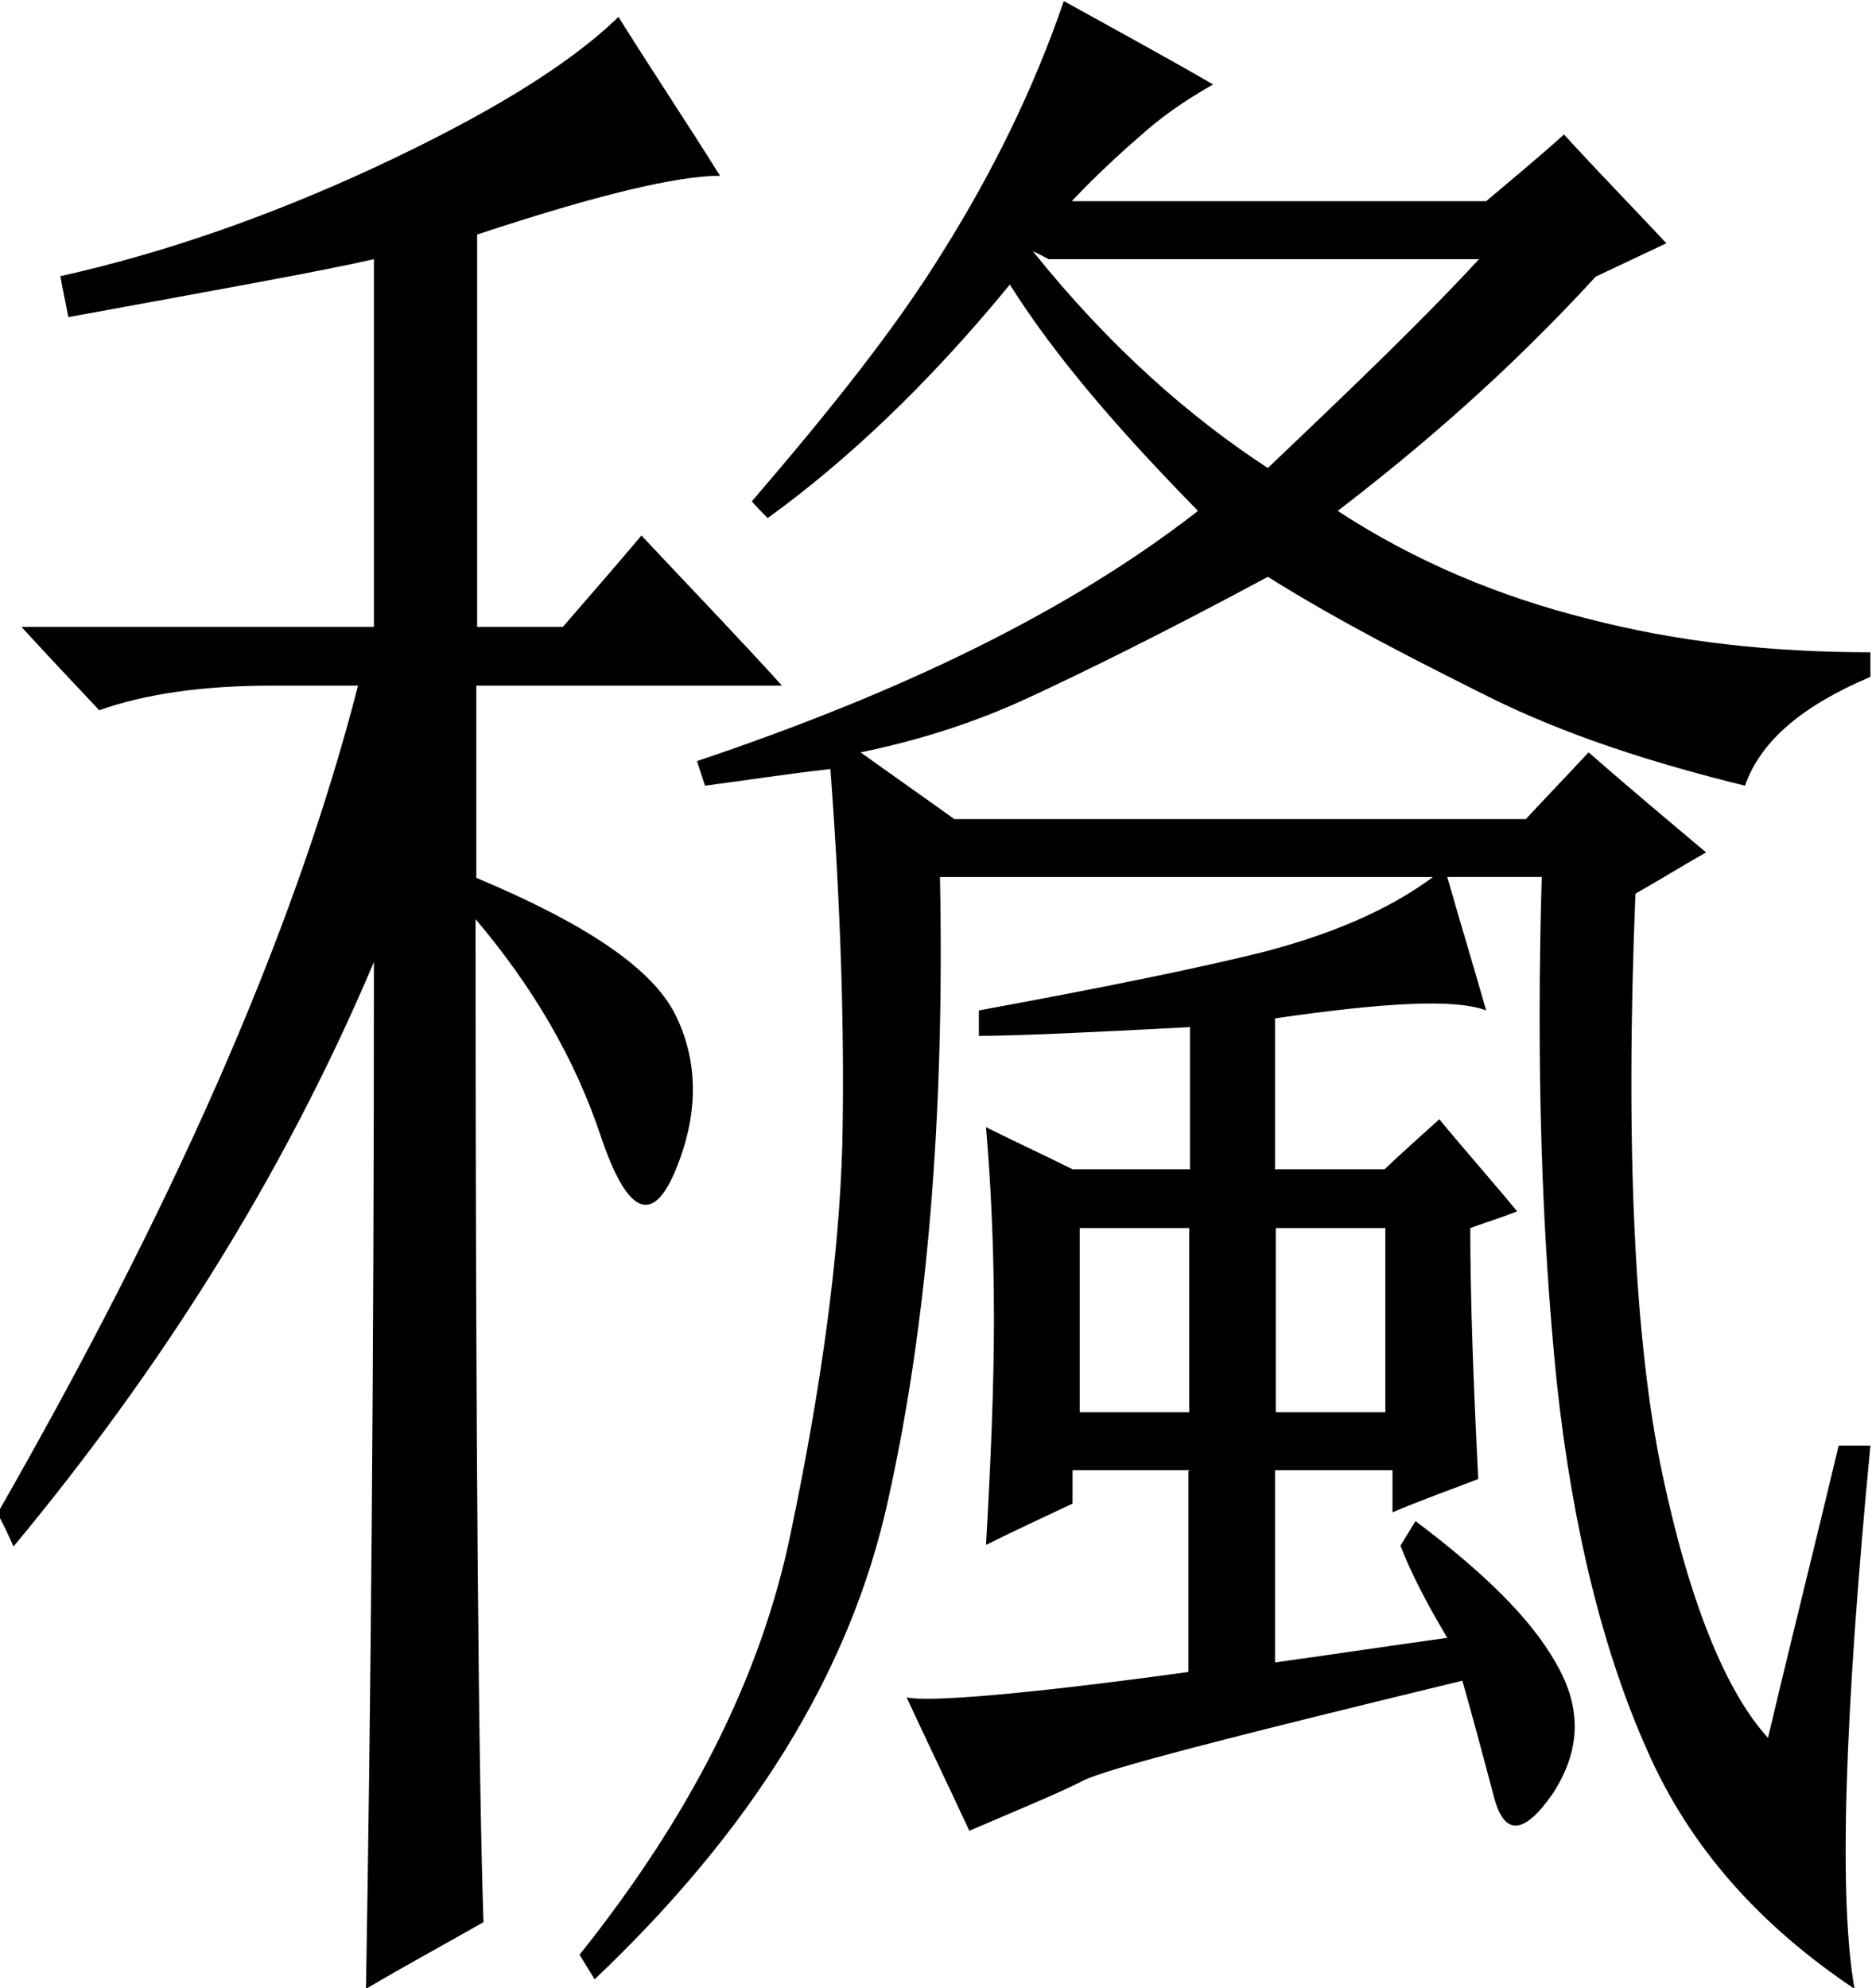 <?xml version="1.0" encoding="UTF-8"?>
<!DOCTYPE svg PUBLIC "-//W3C//DTD SVG 1.1//EN" "http://www.w3.org/Graphics/SVG/1.1/DTD/svg11.dtd">
<!-- Creator: CorelDRAW -->
<svg xmlns="http://www.w3.org/2000/svg" xml:space="preserve" width="14.294mm" height="15.177mm" style="shape-rendering:geometricPrecision; text-rendering:geometricPrecision; image-rendering:optimizeQuality; fill-rule:evenodd; clip-rule:evenodd"
viewBox="0 0 2.358 2.503"
 xmlns:xlink="http://www.w3.org/1999/xlink">
 <defs>
  <style type="text/css">
   <![CDATA[
    .fil0 {fill:black}
   ]]>
  </style>
 </defs>
 <g id="图层_x0020_1">
  <path class="fil0" d="M1.499 1.851c-0.049,0 -0.099,0 -0.148,0 0,0.015 0,0.029 0,0.042 -0.036,0.017 -0.073,0.034 -0.109,0.052 0.006,-0.105 0.01,-0.2 0.01,-0.284 0,-0.091 -0.004,-0.172 -0.01,-0.242 0.036,0.018 0.073,0.035 0.109,0.053 0.049,0 0.098,0 0.148,0 0,-0.06 0,-0.119 0,-0.179 -0.132,0.007 -0.221,0.011 -0.266,0.011 0,-0.011 0,-0.022 0,-0.032 0.152,-0.028 0.271,-0.052 0.356,-0.073 0.085,-0.022 0.158,-0.052 0.216,-0.095 -0.207,0 -0.414,0 -0.621,0 0.006,0.301 -0.016,0.563 -0.065,0.783 -0.048,0.221 -0.175,0.42 -0.37,0.605 -0.006,-0.01 -0.013,-0.021 -0.019,-0.031 0.136,-0.17 0.228,-0.346 0.266,-0.531 0.039,-0.186 0.061,-0.349 0.065,-0.489 0.003,-0.141 -0.002,-0.299 -0.015,-0.473 -0.053,0.006 -0.105,0.014 -0.158,0.021 -0.003,-0.01 -0.007,-0.021 -0.01,-0.031 0.256,-0.086 0.468,-0.188 0.631,-0.315 -0.098,-0.1 -0.179,-0.193 -0.237,-0.285 -0.104,0.127 -0.208,0.224 -0.305,0.294 -0.006,-0.006 -0.013,-0.013 -0.02,-0.021 0.097,-0.113 0.18,-0.216 0.241,-0.315 0.062,-0.099 0.114,-0.204 0.152,-0.315 0.063,0.035 0.126,0.069 0.188,0.105 -0.026,0.015 -0.055,0.033 -0.084,0.058 -0.03,0.026 -0.061,0.054 -0.094,0.089 0.174,0 0.349,0 0.522,0 0.033,-0.028 0.066,-0.055 0.098,-0.084 0.042,0.046 0.086,0.091 0.129,0.137 -0.03,0.014 -0.059,0.028 -0.089,0.042 -0.111,0.121 -0.222,0.216 -0.325,0.295 0.098,0.064 0.204,0.108 0.316,0.136 0.112,0.029 0.23,0.042 0.355,0.042 0,0.01 0,0.021 0,0.031 -0.085,0.036 -0.138,0.08 -0.158,0.137 -0.118,-0.029 -0.226,-0.064 -0.321,-0.111 -0.094,-0.047 -0.189,-0.095 -0.28,-0.152 -0.132,0.071 -0.232,0.12 -0.301,0.152 -0.069,0.032 -0.139,0.054 -0.212,0.069 0.039,0.028 0.079,0.056 0.118,0.084 0.24,0 0.48,0 0.72,0 0.026,-0.028 0.053,-0.056 0.079,-0.084 0.048,0.042 0.098,0.084 0.148,0.126 -0.03,0.017 -0.059,0.035 -0.089,0.052 -0.013,0.322 -0.001,0.567 0.034,0.731 0.035,0.165 0.081,0.275 0.133,0.332 0.029,-0.123 0.06,-0.246 0.089,-0.368 0.013,0 0.026,0 0.04,0 -0.033,0.343 -0.04,0.572 -0.02,0.684 -0.118,-0.079 -0.207,-0.177 -0.261,-0.3 -0.055,-0.123 -0.094,-0.278 -0.114,-0.463 -0.019,-0.186 -0.026,-0.399 -0.019,-0.637 -0.04,0 -0.079,0 -0.119,0 0.016,0.056 0.033,0.112 0.049,0.168 -0.039,-0.015 -0.128,-0.01 -0.266,0.01 0,0.063 0,0.126 0,0.19 0.047,0 0.093,0 0.138,0 0.023,-0.022 0.046,-0.042 0.069,-0.063 0.032,0.039 0.066,0.077 0.098,0.116 -0.02,0.008 -0.04,0.014 -0.059,0.021 0,0.091 0.004,0.196 0.01,0.316 -0.036,0.014 -0.073,0.027 -0.108,0.042 0,-0.017 0,-0.035 0,-0.053 -0.049,0 -0.099,0 -0.148,0 0,0.081 0,0.162 0,0.242 0.072,-0.01 0.145,-0.021 0.217,-0.031 -0.025,-0.042 -0.045,-0.08 -0.059,-0.116 0.006,-0.01 0.013,-0.021 0.019,-0.031 0.085,0.064 0.145,0.122 0.177,0.179 0.033,0.057 0.031,0.11 -0.004,0.164 -0.036,0.052 -0.061,0.054 -0.074,0.005 -0.013,-0.049 -0.026,-0.098 -0.04,-0.147 -0.289,0.07 -0.449,0.111 -0.478,0.126 -0.029,0.015 -0.078,0.035 -0.143,0.063 -0.026,-0.056 -0.053,-0.112 -0.079,-0.168 0.026,0.006 0.144,-0.003 0.355,-0.032 0,-0.084 0,-0.168 0,-0.253zm-1.421 -1.504c0.125,-0.028 0.257,-0.073 0.395,-0.137 0.137,-0.064 0.241,-0.126 0.306,-0.189 0.042,0.067 0.086,0.133 0.128,0.2 -0.054,0 -0.155,0.024 -0.306,0.074 0,0.165 0,0.329 0,0.494 0.036,0 0.073,0 0.108,0 0.033,-0.038 0.066,-0.076 0.099,-0.115 0.059,0.063 0.119,0.125 0.177,0.189 -0.128,0 -0.256,0 -0.385,0 0,0.081 0,0.161 0,0.242 0.138,0.058 0.222,0.114 0.251,0.173 0.029,0.059 0.029,0.125 0,0.195 -0.029,0.07 -0.061,0.056 -0.094,-0.042 -0.033,-0.099 -0.086,-0.189 -0.158,-0.274 0,0.667 0.004,1.087 0.01,1.263 -0.049,0.028 -0.099,0.055 -0.148,0.084 0.006,-0.351 0.01,-0.782 0.01,-1.293 -0.116,0.274 -0.272,0.517 -0.454,0.736 -0.006,-0.014 -0.013,-0.028 -0.02,-0.042 0.214,-0.374 0.371,-0.719 0.454,-1.042 -0.036,0 -0.072,0 -0.109,0 -0.085,0 -0.158,0.01 -0.217,0.031 -0.033,-0.035 -0.066,-0.07 -0.098,-0.105 0.148,0 0.296,0 0.444,0 0,-0.154 0,-0.308 0,-0.463 -0.065,0.015 -0.194,0.038 -0.385,0.073 -0.003,-0.017 -0.007,-0.034 -0.01,-0.052zm1.243 -0.021c-0.006,-0.003 -0.013,-0.007 -0.02,-0.01 0.097,0.121 0.198,0.209 0.296,0.273 0.104,-0.099 0.194,-0.185 0.266,-0.263 -0.181,0 -0.362,0 -0.542,0zm0.177 1.452c0,-0.077 0,-0.154 0,-0.232 -0.046,0 -0.092,0 -0.138,0 0,0.077 0,0.154 0,0.232 0.046,0 0.092,0 0.138,0zm0.247 0c0,-0.077 0,-0.154 0,-0.232 -0.046,0 -0.092,0 -0.138,0 0,0.077 0,0.154 0,0.232 0.047,0 0.093,0 0.138,0z"/>
 </g>
</svg>
